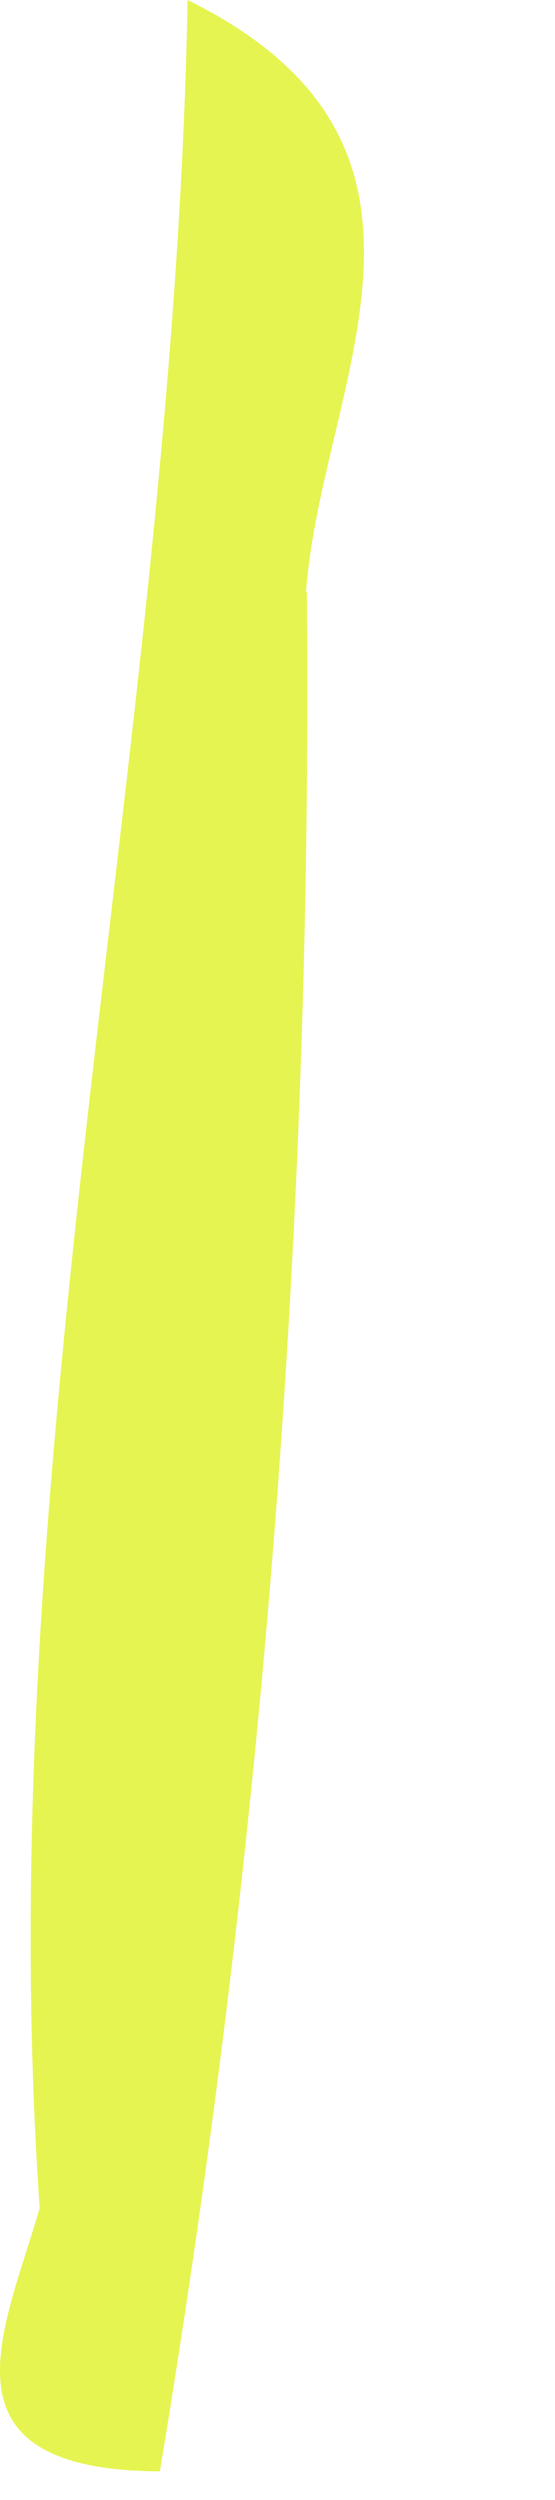 <?xml version="1.0" encoding="utf-8"?>
<svg xmlns="http://www.w3.org/2000/svg" fill="none" height="100%" overflow="visible" preserveAspectRatio="none" style="display: block;" viewBox="0 0 2 9" width="100%">
<path d="M1.106 2.134C1.126 4.399 0.948 6.662 0.576 8.897C-0.249 8.892 0.017 8.388 0.143 7.949C-0.043 5.275 0.627 2.658 0.676 0C1.742 0.525 1.157 1.383 1.103 2.13L1.106 2.134Z" fill="#E5F450" id="Path 705"/>
</svg>